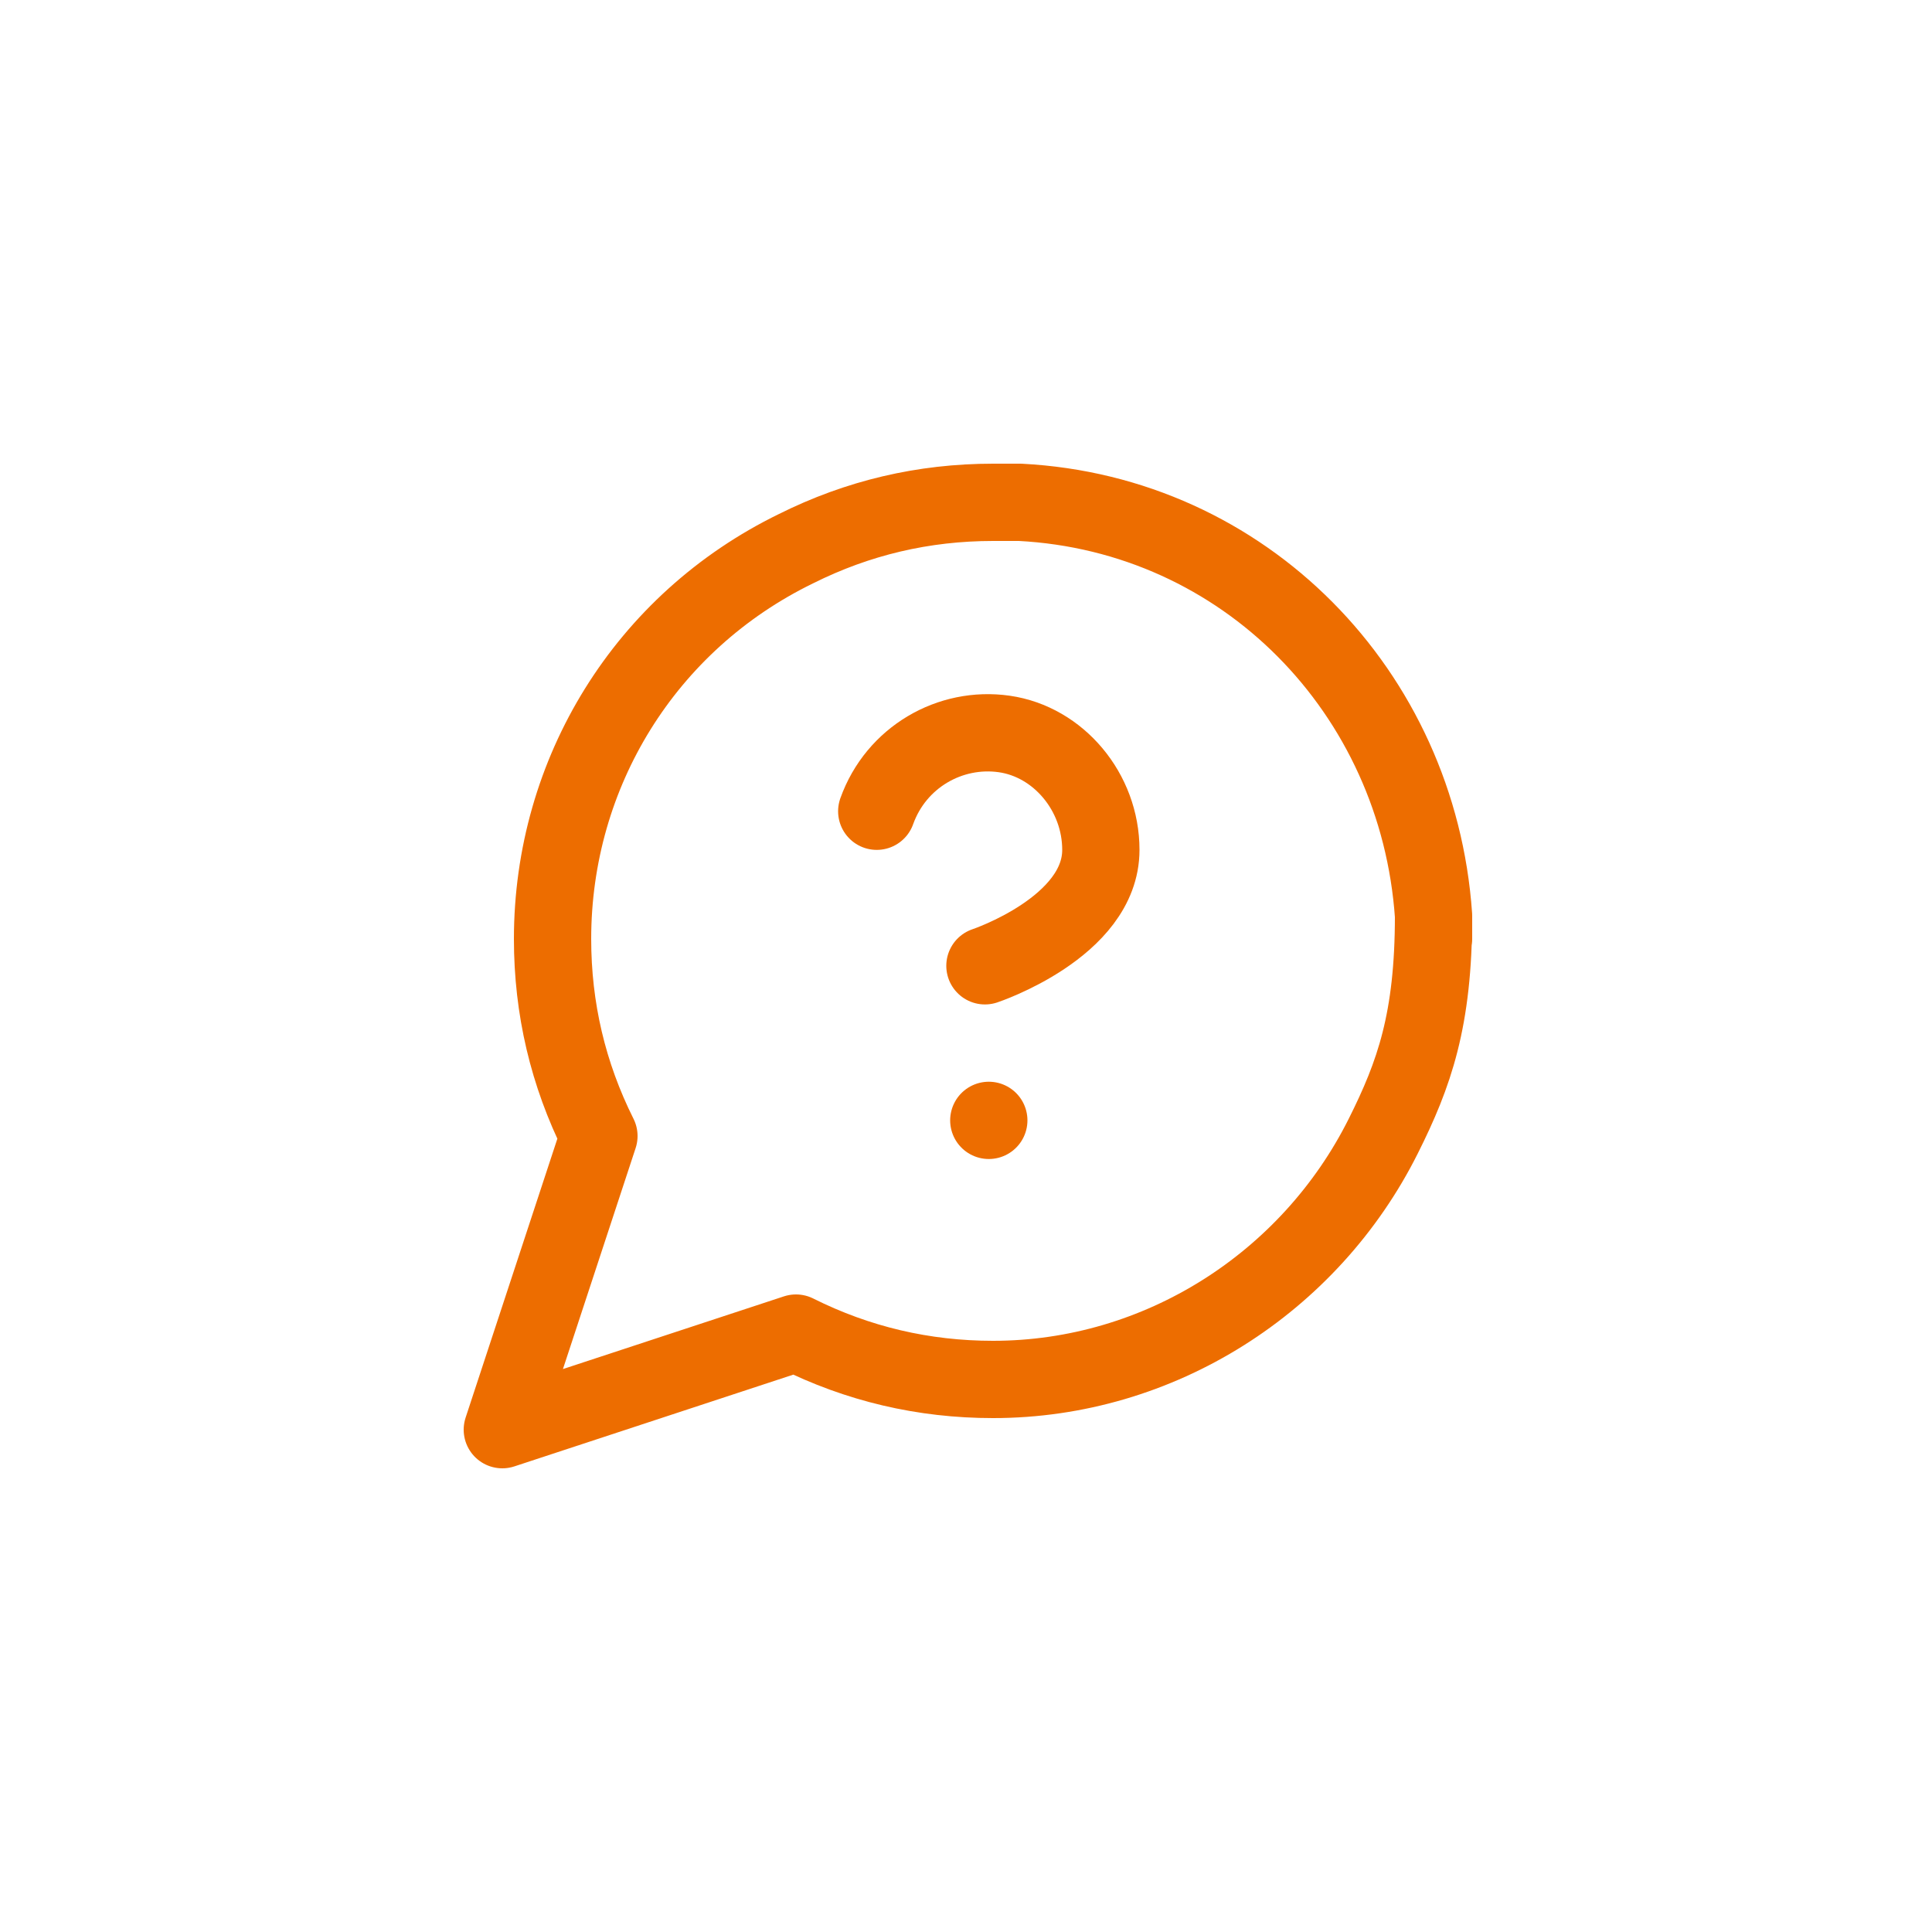 <?xml version="1.0" encoding="utf-8"?>
<!-- Generator: Adobe Illustrator 24.1.2, SVG Export Plug-In . SVG Version: 6.00 Build 0)  -->
<svg version="1.1" id="Layer_1" xmlns="http://www.w3.org/2000/svg" xmlns:xlink="http://www.w3.org/1999/xlink" x="0px" y="0px"
	 viewBox="0 0 50 50" style="enable-background:new 0 0 50 50;" xml:space="preserve">
<style type="text/css">
	.st0{fill:none;stroke:#ed6d00;stroke-width:2;stroke-linecap:round;stroke-linejoin:round;}
</style>
<g id="Desktop">
	<g id="Support" transform="translate(-565, -497)">
		<g id="Category-card" transform="translate(536, 468)">
			<g id="message-circle" transform="translate(30, 30)">
				<path id="Path" class="st0" d="M36.1,22.7c0,2.7-0.5,4.1-1.3,5.7c-1.9,3.8-5.8,6.3-10.1,6.3c-1.8,0-3.5-0.4-5.1-1.2L12,36
					l2.5-7.6c-0.8-1.6-1.2-3.3-1.2-5.1c0-4.3,2.4-8.2,6.3-10.1c1.6-0.8,3.3-1.2,5.1-1.2h0.7C31.2,12.3,35.7,16.9,36.1,22.7v0.6V22.7
					z"/>
				<g id="Group" transform="translate(8.09, 4.995)">
					<path id="Path_1_" class="st0" d="M13.6,15c0.5-1.4,1.9-2.2,3.3-2s2.5,1.5,2.5,3c0,2-3,3-3,3"/>
					<line id="Path_2_" class="st0" x1="16.5" y1="23" x2="16.5" y2="23"/>
				</g>
			</g>
		</g>
	</g>
</g>
</svg>
